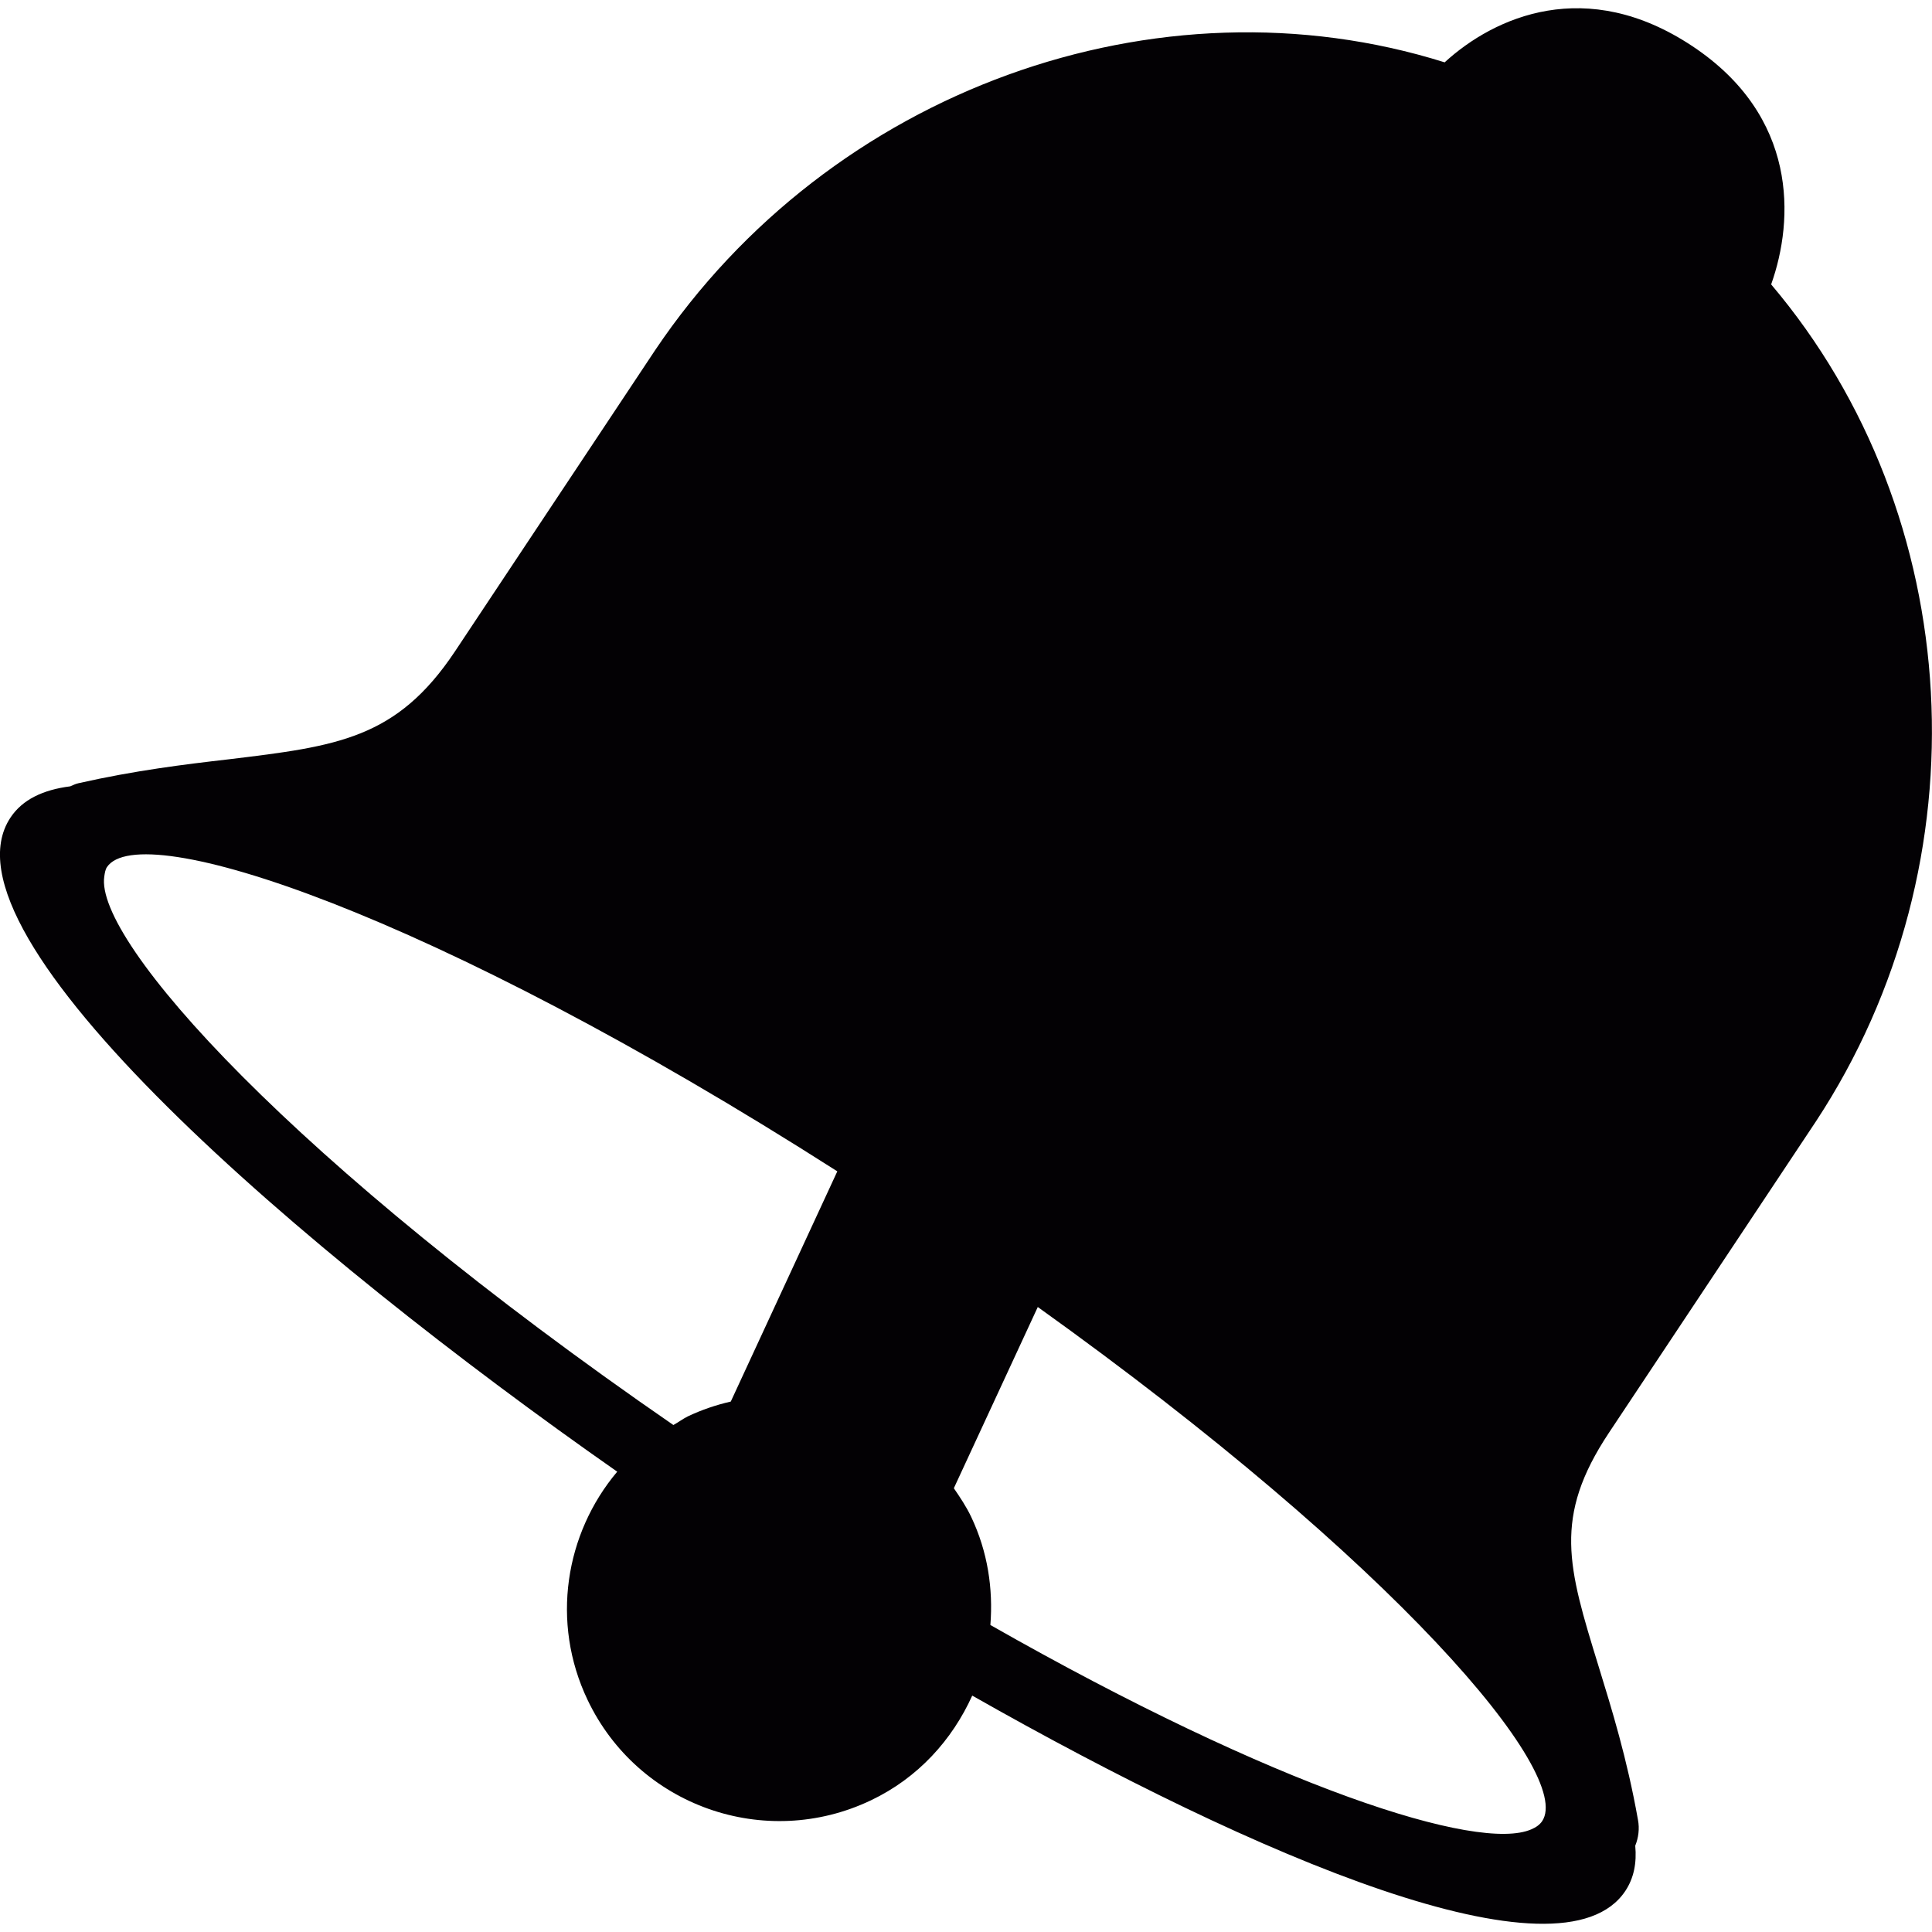 <?xml version="1.0" encoding="iso-8859-1"?>
<!-- Uploaded to: SVG Repo, www.svgrepo.com, Generator: SVG Repo Mixer Tools -->
<svg height="800px" width="800px" version="1.1" id="Capa_1" xmlns="http://www.w3.org/2000/svg" xmlns:xlink="http://www.w3.org/1999/xlink" 
	 viewBox="0 0 15.651 15.651" xml:space="preserve">
<g>
	<path style="fill:#030104;" d="M14.711,9.084c1.383-2.103,1.22-4.911-0.363-6.78c0.188-0.528,0.216-1.363-0.638-1.93
		c-0.859-0.571-1.603-0.239-2.007,0.131c-2.324-0.73-4.978,0.222-6.396,2.332L3.685,5.278C3.213,5.986,2.731,6.045,1.854,6.151
		c-0.356,0.041-0.759,0.09-1.219,0.194C0.611,6.35,0.591,6.361,0.569,6.37c-0.22,0.028-0.387,0.107-0.484,0.253
		C-0.548,7.576,2.468,10.151,5,11.922c-0.422,0.501-0.54,1.22-0.24,1.849c0.409,0.859,1.437,1.223,2.296,0.813
		c0.382-0.182,0.658-0.49,0.82-0.848c2.309,1.311,4.773,2.361,5.291,1.582c0.069-0.104,0.093-0.227,0.08-0.366
		c0.026-0.064,0.036-0.138,0.022-0.21c-0.088-0.496-0.212-0.896-0.321-1.25c-0.246-0.799-0.369-1.2,0.085-1.884L14.711,9.084z
		 M0.845,7.099c0.004-0.027,0.008-0.054,0.021-0.074c0.269-0.404,2.617,0.356,5.917,2.464L5.92,11.354
		c-0.118,0.027-0.234,0.066-0.348,0.12c-0.042,0.021-0.077,0.048-0.117,0.07C2.375,9.421,0.763,7.62,0.845,7.099z M12.493,14.753
		c-0.019,0.028-0.049,0.05-0.087,0.066c-0.428,0.188-2.066-0.336-4.383-1.655c0.023-0.292-0.021-0.593-0.156-0.877
		c-0.039-0.082-0.09-0.158-0.14-0.231l0.68-1.468C11.307,12.663,12.748,14.368,12.493,14.753z"/>
</g>
</svg>